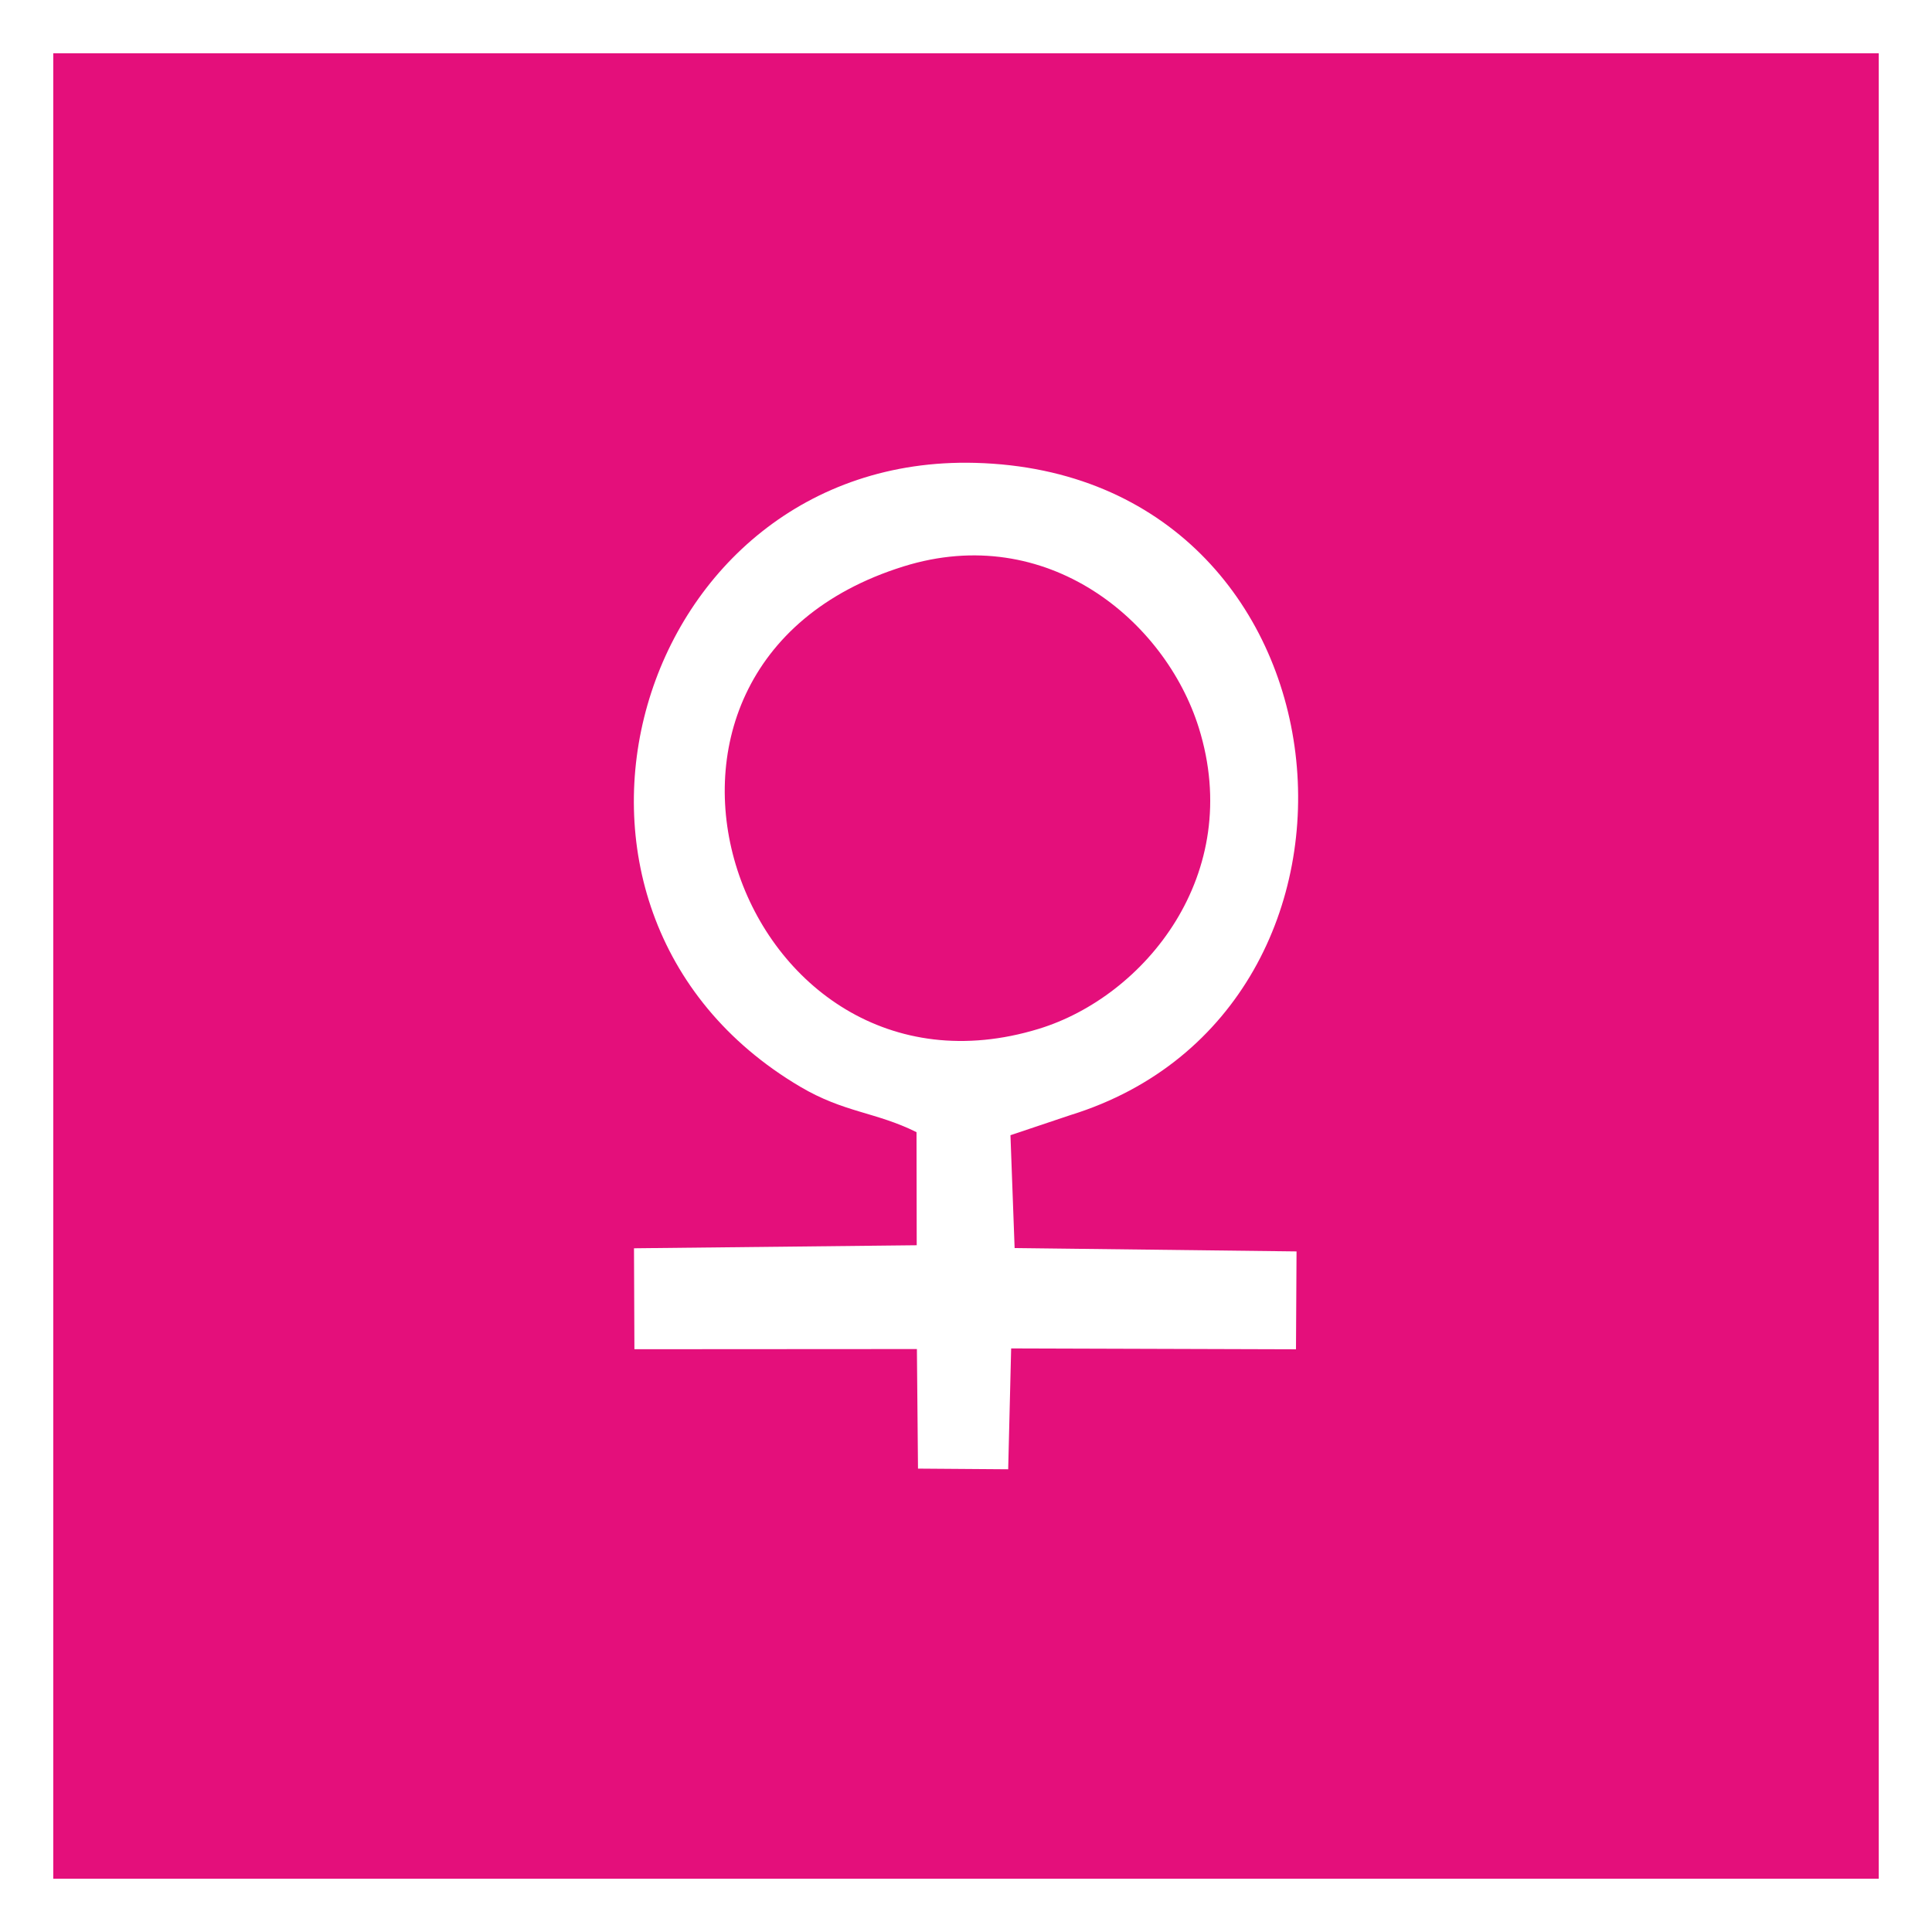 <?xml version="1.0" encoding="UTF-8"?>
<!DOCTYPE svg PUBLIC "-//W3C//DTD SVG 1.1//EN" "http://www.w3.org/Graphics/SVG/1.1/DTD/svg11.dtd">
<!-- Creator: CorelDRAW -->
<svg xmlns="http://www.w3.org/2000/svg" xml:space="preserve" width="514px" height="514px" version="1.1" style="shape-rendering:geometricPrecision; text-rendering:geometricPrecision; image-rendering:optimizeQuality; fill-rule:evenodd; clip-rule:evenodd"
viewBox="0 0 18646.779 18646.779"
 xmlns:xlink="http://www.w3.org/1999/xlink"
 xmlns:xodm="http://www.corel.com/coreldraw/odm/2003">
 <rect x="0" y="0" width="18646.779" height="18646.779" fill="#333333" stroke="none"/>
 <defs>
  <style type="text/css">
   <![CDATA[
    .fil0 {fill:#E40F7B}
    .fil2 {fill:white}
    .fil1 {fill:white;fill-rule:nonzero}
   ]]>
  </style>
 </defs>
 <g id="Plan_x0020_1">
  <g>
   <polygon class="fil0" points="257,257 18389.779,257 18389.779,18389.779 257,18389.779 "/>
   <path id="_1" class="fil1" d="M18389.779 514l-18132.779 0 0 -514 18132.779 0 257 257 -257 257zm0 -514l257 0 0 257 -257 -257zm-257 18389.779l0 -18132.779 514 0 0 18132.779 -257 257 -257 -257zm514 0l0 257 -257 0 257 -257zm-18389.779 -257l18132.779 0 0 514 -18132.779 0 -257 -257 257 -257zm0 514l-257 0 0 -257 257 257zm257 -18389.779l0 18132.779 -514 0 0 -18132.779 257 -257 257 257zm-514 0l0 -257 257 0 -257 257z"/>
  </g>
  <path class="fil2" d="M8845.837 10927.003l1.861 1091.53 -2728.682 29.267 4.04 974.236 2726.472 -1.655 10.547 1154.002 870.449 6.404 28.671 -1166.451 2749.067 8.43 5.356 -944.701 -2720.993 -32.465 -40.174 -1089.125 578.723 -194.168c3288.479,-1017.988 2809.657,-6197.093 -919.454,-6295.04 -3288.13,-86.394 -4582.669,4310.311 -1688.942,6020.852 426.754,252.24 726.817,242.279 1123.059,438.884zm-125.334 -5460.181c-3130.29,976.25 -1581.454,5346.412 1305.231,4463.082 1021.874,-312.666 1987.885,-1491.258 1544.005,-2907.379 -323.553,-1032.225 -1464.561,-1987.535 -2849.236,-1555.703z"/>
 </g>
</svg>
